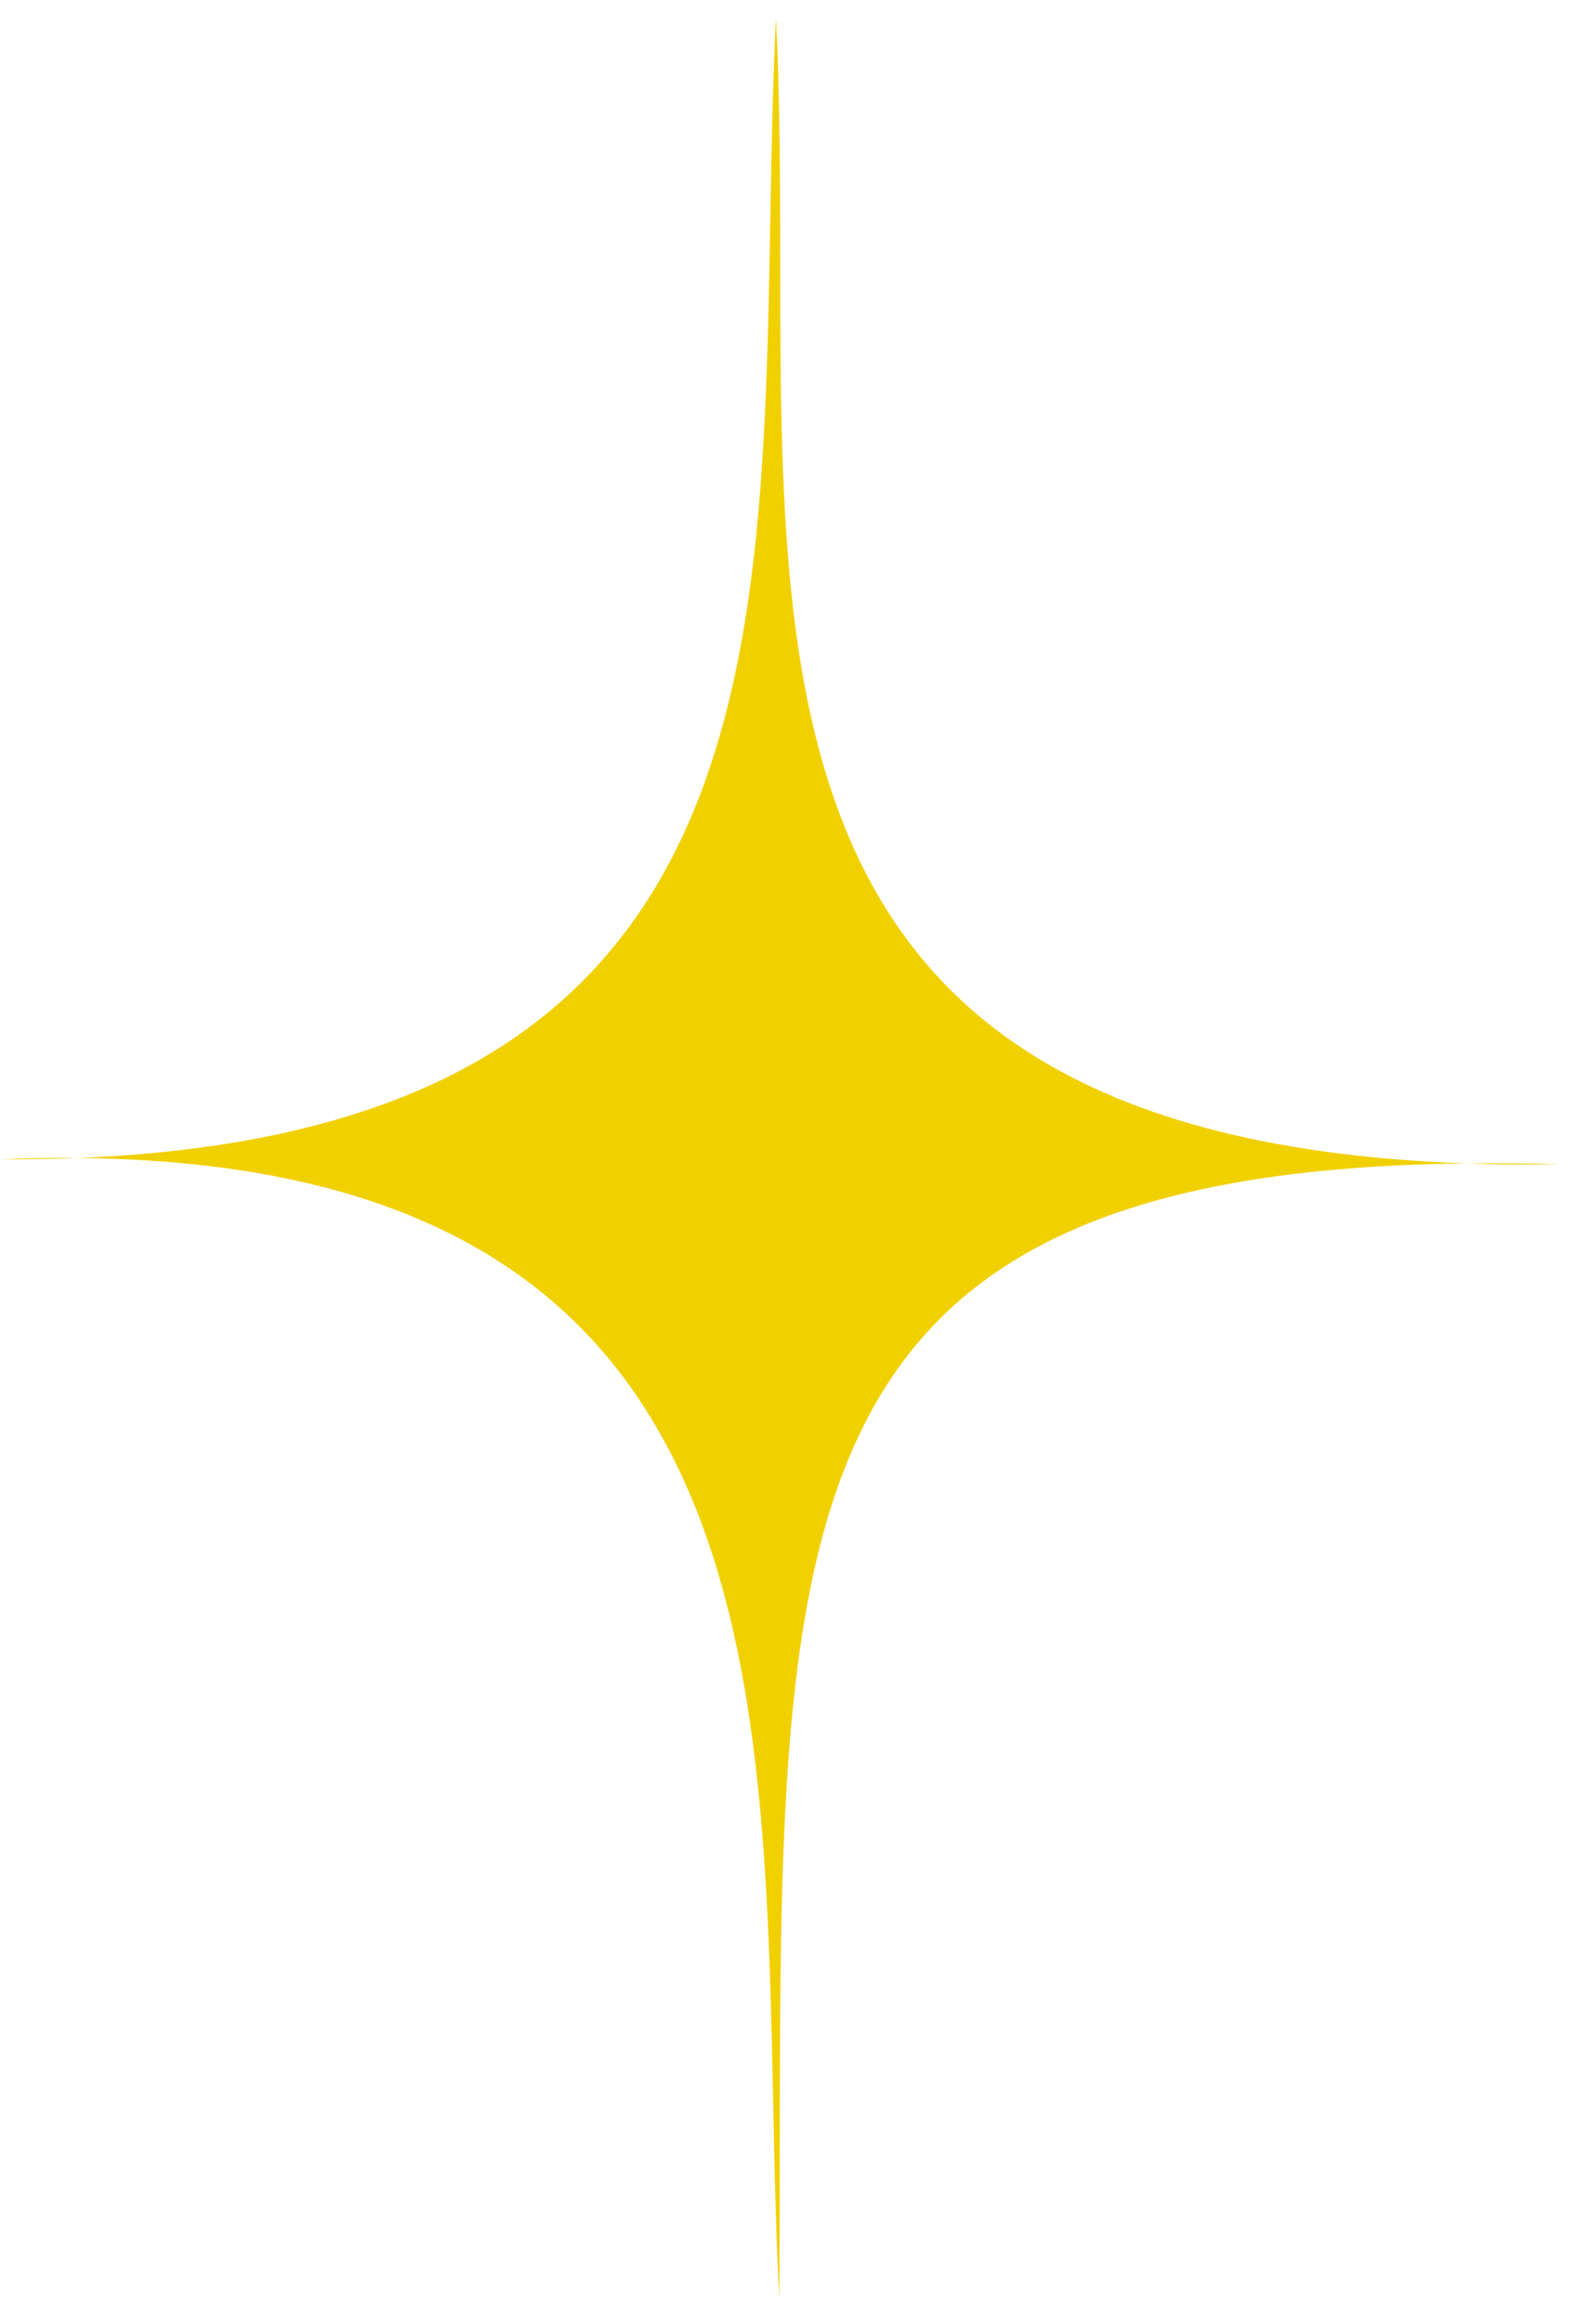 <?xml version="1.0" encoding="UTF-8"?> <svg xmlns="http://www.w3.org/2000/svg" width="37" height="54" viewBox="0 0 37 54" fill="none"><path d="M1.81 26.91C1.228 26.933 0.625 26.943 0 26.94C0.625 26.914 1.228 26.904 1.81 26.91C19.808 26.183 17.451 12.691 18.045 0.419C18.669 12.839 15.302 26.366 34.087 27.035C34.788 27.027 35.519 27.034 36.283 27.056C35.519 27.067 34.788 27.061 34.087 27.035C16.97 27.235 18.239 36.367 18.123 53.422C17.507 41.769 19.792 27.076 1.81 26.91Z" fill="#F1D000"></path></svg> 